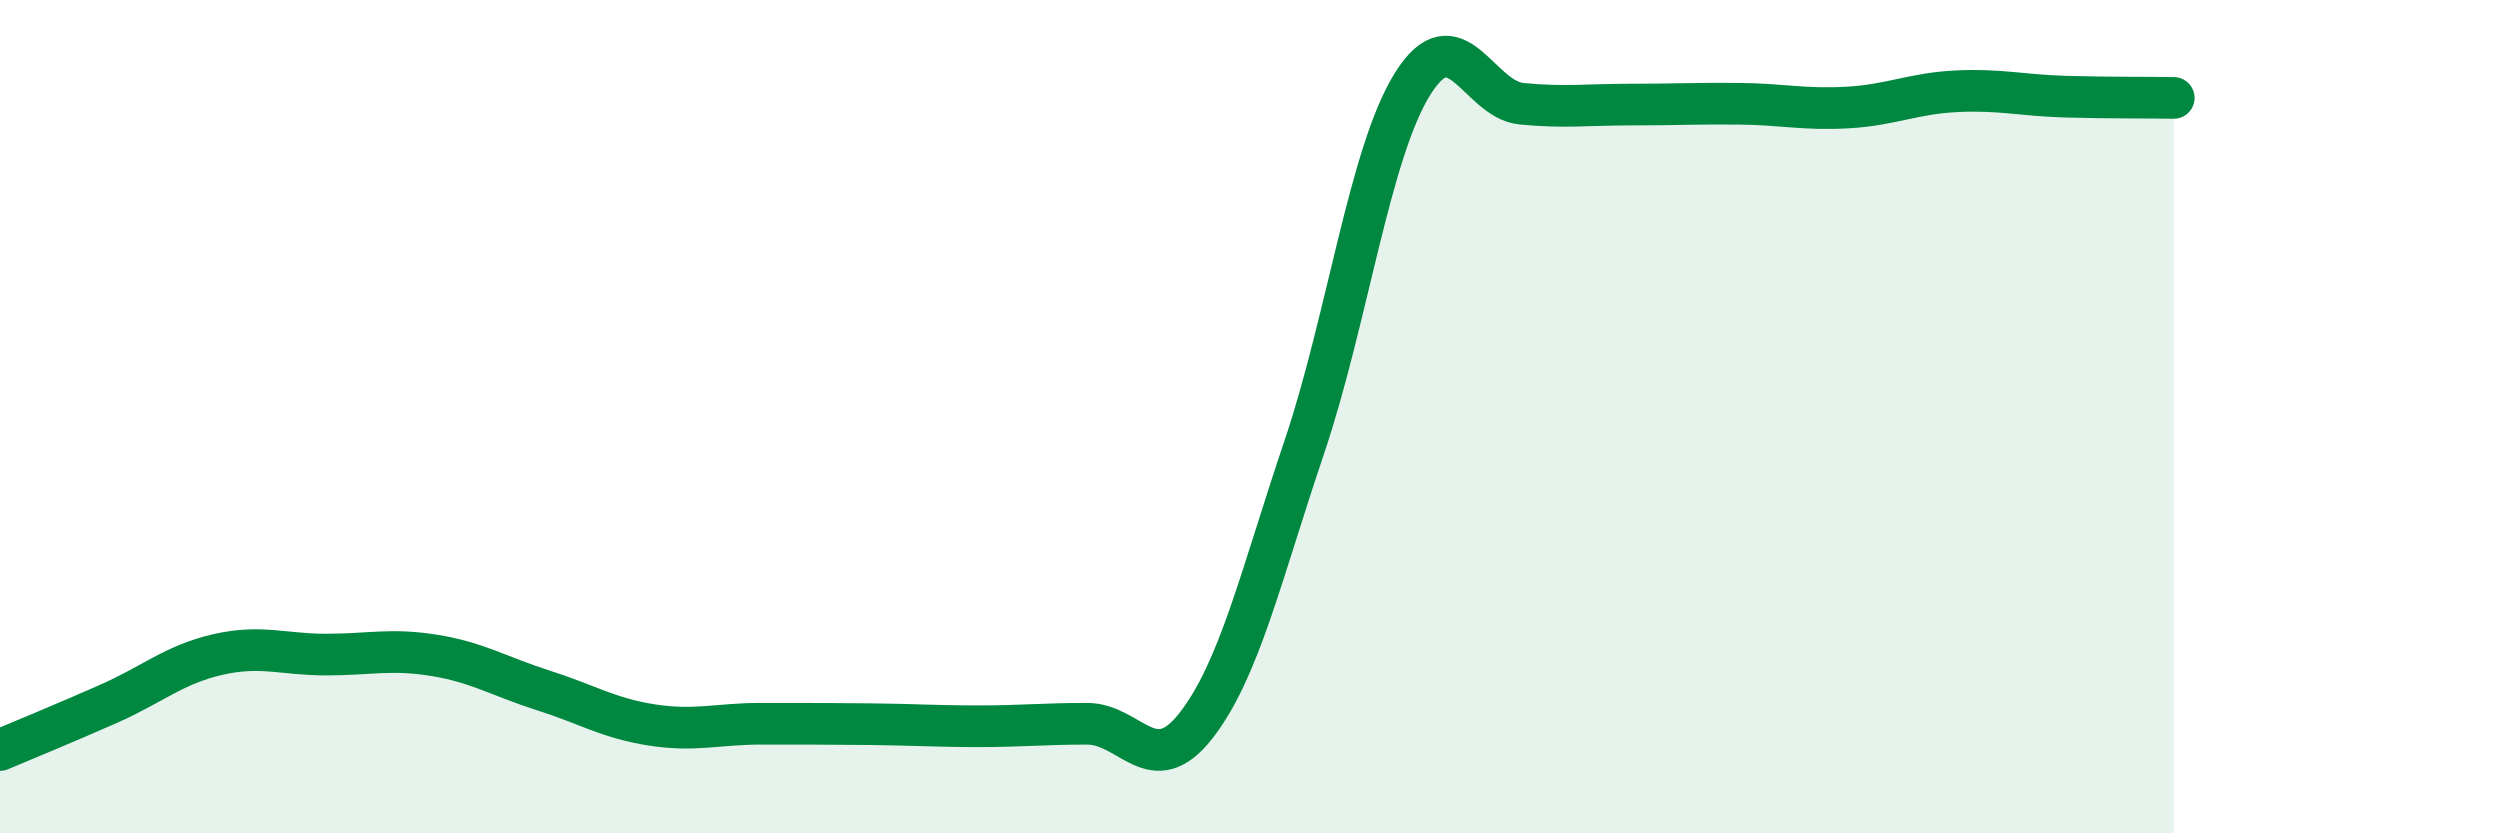 
    <svg width="60" height="20" viewBox="0 0 60 20" xmlns="http://www.w3.org/2000/svg">
      <path
        d="M 0,18 C 0.52,17.78 1.57,17.35 2.61,16.89 C 3.65,16.43 4.18,15.95 5.22,15.71 C 6.26,15.47 6.79,15.71 7.83,15.71 C 8.87,15.71 9.39,15.56 10.43,15.73 C 11.47,15.9 12,16.24 13.04,16.57 C 14.08,16.9 14.61,17.24 15.65,17.4 C 16.69,17.56 17.22,17.37 18.26,17.37 C 19.3,17.37 19.83,17.37 20.87,17.38 C 21.91,17.39 22.44,17.43 23.48,17.43 C 24.52,17.43 25.05,17.37 26.09,17.37 C 27.13,17.37 27.66,18.75 28.7,17.42 C 29.74,16.09 30.26,13.82 31.3,10.74 C 32.34,7.66 32.87,3.65 33.91,2 C 34.95,0.35 35.48,2.39 36.52,2.49 C 37.56,2.59 38.09,2.51 39.13,2.51 C 40.17,2.51 40.7,2.48 41.74,2.49 C 42.78,2.5 43.31,2.64 44.35,2.58 C 45.39,2.52 45.92,2.24 46.96,2.19 C 48,2.14 48.53,2.29 49.57,2.32 C 50.61,2.35 51.65,2.34 52.17,2.35L52.17 20L0 20Z"
        fill="#008740"
        opacity="0.1"
        stroke-linecap="round"
        stroke-linejoin="round"
      />
      <path
        d="M 0,18 C 0.52,17.78 1.57,17.35 2.61,16.89 C 3.65,16.43 4.18,15.95 5.22,15.71 C 6.26,15.47 6.79,15.71 7.83,15.71 C 8.87,15.71 9.39,15.56 10.43,15.73 C 11.47,15.9 12,16.24 13.04,16.57 C 14.08,16.9 14.61,17.24 15.65,17.4 C 16.69,17.56 17.22,17.37 18.26,17.37 C 19.3,17.37 19.83,17.37 20.87,17.38 C 21.91,17.39 22.44,17.43 23.48,17.43 C 24.52,17.43 25.05,17.37 26.09,17.37 C 27.13,17.37 27.66,18.75 28.7,17.42 C 29.74,16.09 30.26,13.82 31.3,10.74 C 32.34,7.66 32.87,3.65 33.91,2 C 34.95,0.35 35.48,2.39 36.52,2.49 C 37.56,2.59 38.09,2.51 39.13,2.51 C 40.17,2.51 40.7,2.48 41.74,2.49 C 42.78,2.5 43.31,2.64 44.35,2.58 C 45.39,2.52 45.92,2.24 46.96,2.19 C 48,2.14 48.53,2.29 49.57,2.32 C 50.61,2.35 51.65,2.34 52.17,2.35"
        stroke="#008740"
        stroke-width="1"
        fill="none"
        stroke-linecap="round"
        stroke-linejoin="round"
      />
    </svg>
  